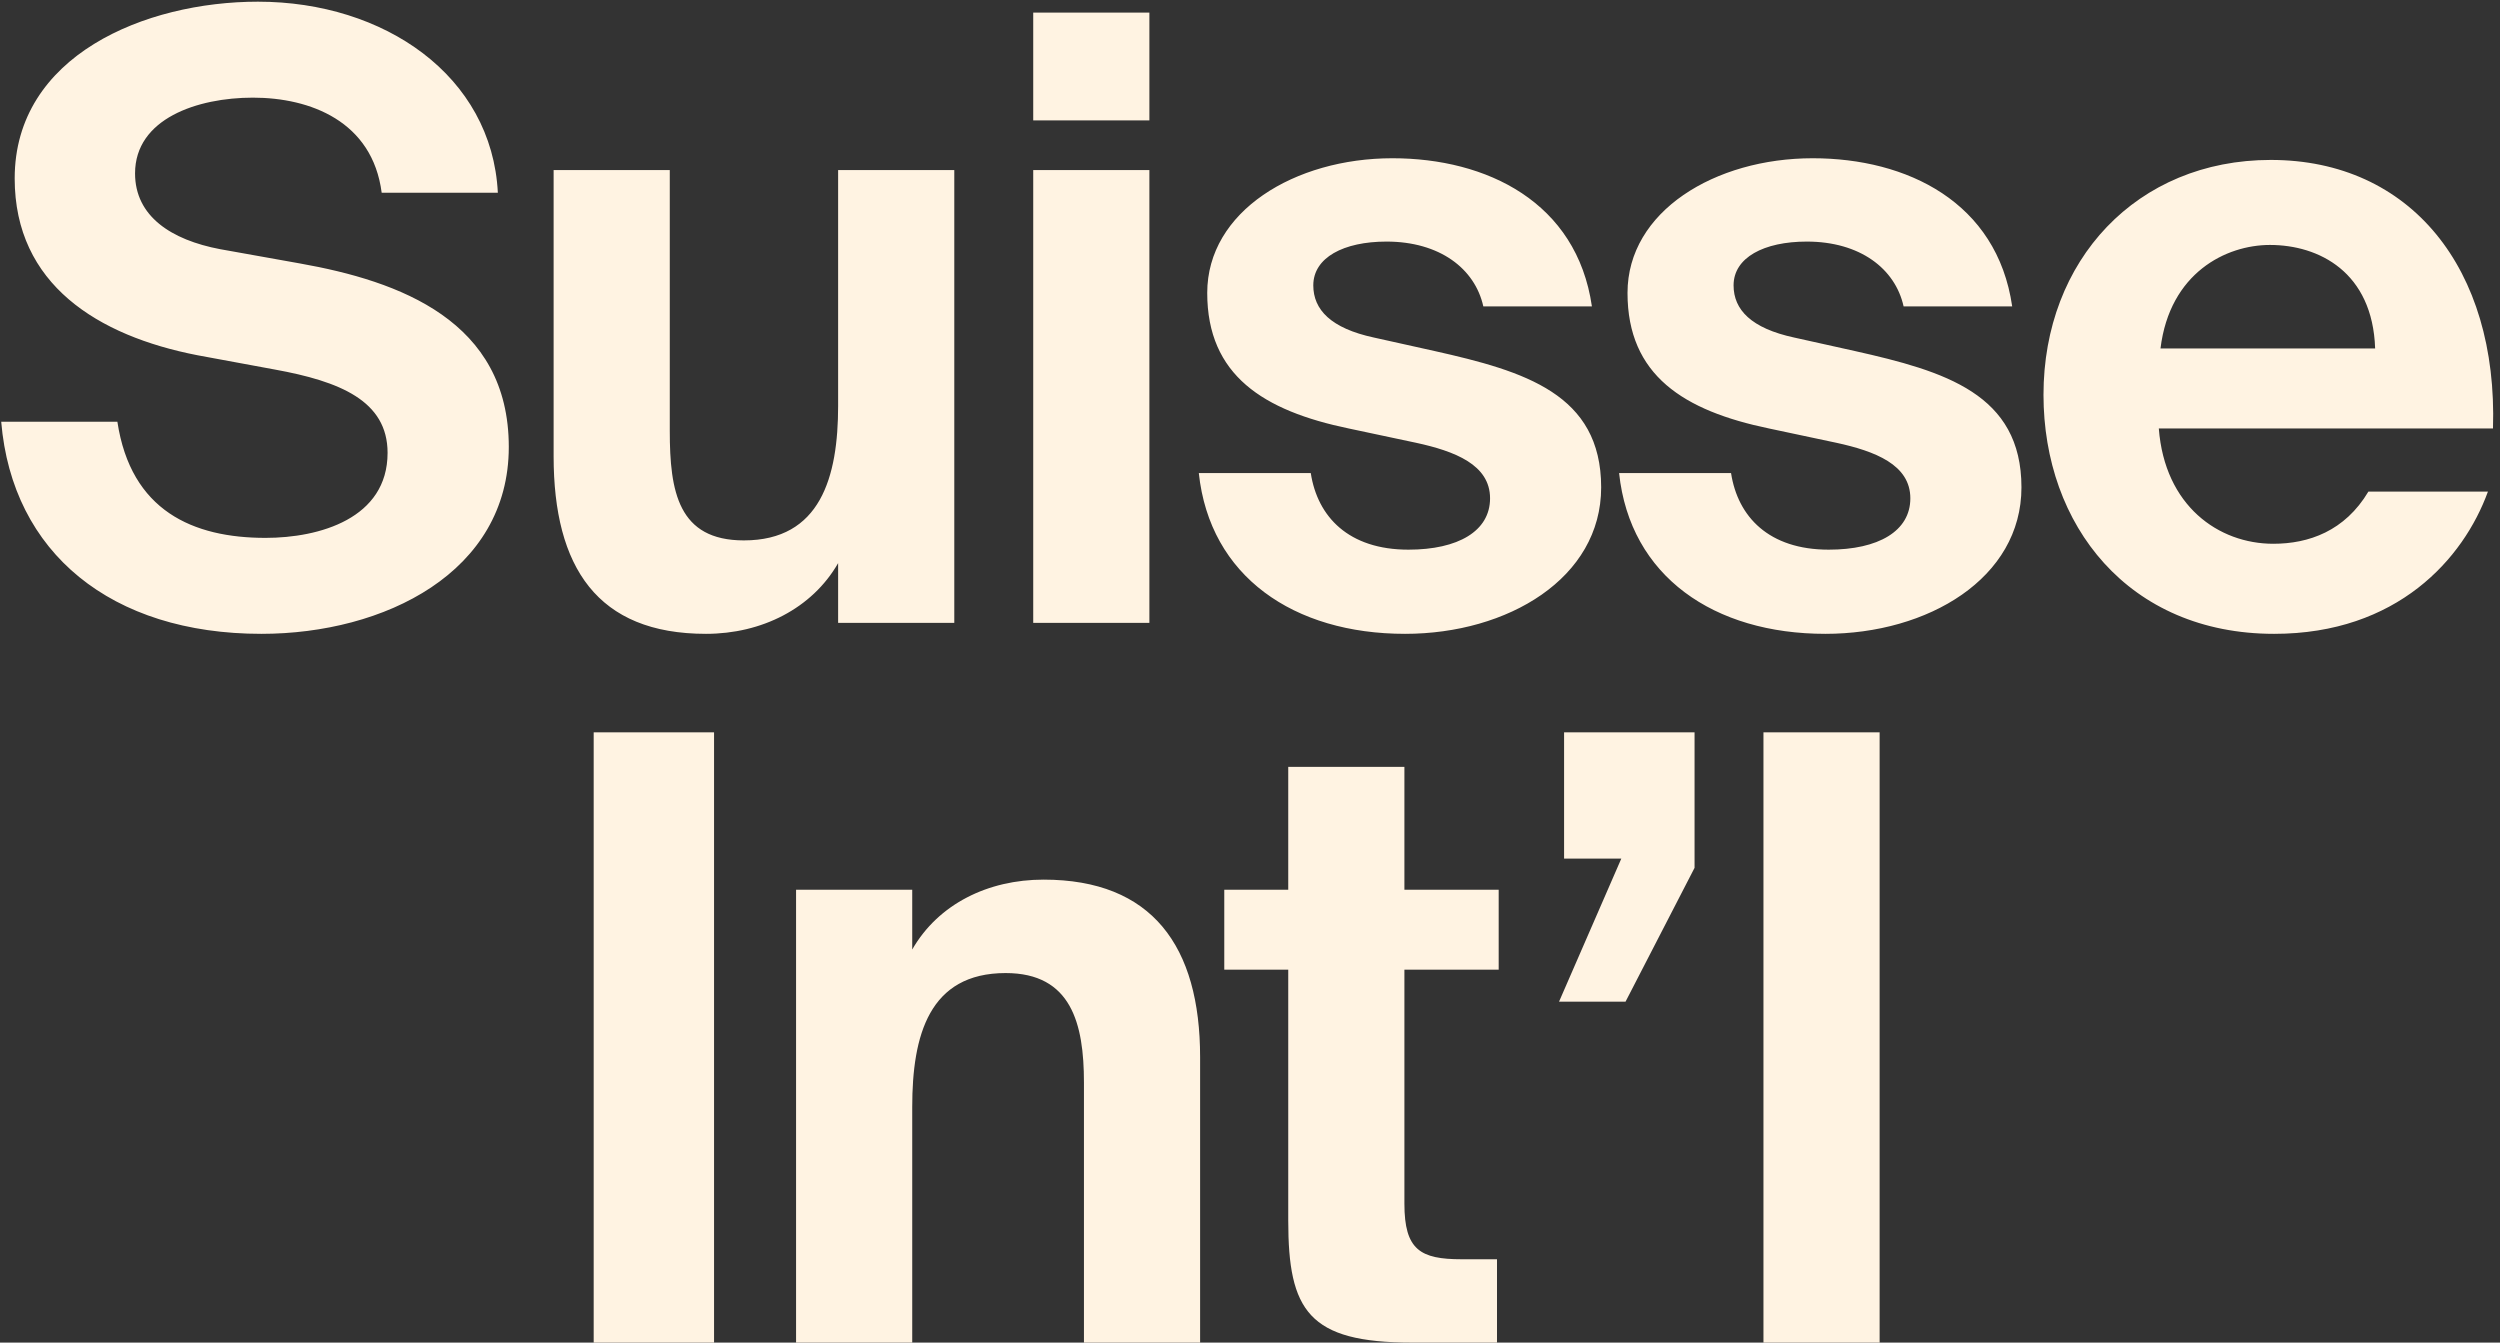 <?xml version="1.0" encoding="UTF-8"?> <svg xmlns="http://www.w3.org/2000/svg" width="594" height="319" viewBox="0 0 594 319" fill="none"><rect x="0" y="0" width="594" height="319" fill="#333333" stroke="none"/><path d="M46.889 84.4C23.289 79.8 3.489 67.6 3.489 42.4C3.489 13.2 34.489 0.4 61.289 0.4C91.289 0.4 116.889 18 118.289 45.8H90.689C88.489 28.8 73.689 23.2 60.089 23.2C46.889 23.2 32.089 28.2 32.089 41.2C32.089 51.4 40.689 57 52.289 59.2L71.289 62.6C94.889 66.8 120.889 76.2 120.889 106.2C120.889 136 91.289 150.6 62.089 150.6C26.489 150.6 2.889 131.4 0.289 100.2H27.889C31.089 121.4 45.889 127.8 63.089 127.8C75.889 127.8 92.089 123.2 92.089 107.6C92.089 95.2 80.689 90.6 65.289 87.8L46.889 84.4ZM199.139 133.8C192.939 144.6 180.939 150.6 167.739 150.6C141.939 150.6 131.539 134.8 131.539 108.4V40.4H159.139V102.4C159.139 116.8 161.139 128.4 176.739 128.4C194.939 128.4 199.139 113.4 199.139 96.4V40.4H226.739V148H199.139V133.8ZM273.094 3V28.6H245.494V3H273.094ZM273.094 40.4V148H245.494V40.4H273.094ZM352.438 72.8C350.438 63.8 342.038 57.4 329.438 57.4C319.238 57.4 312.038 61.2 312.038 67.8C312.038 73.6 316.238 78 326.438 80.2L340.838 83.4C362.238 88.2 380.437 93.6 380.437 115.8C380.437 137.4 358.238 150.6 333.838 150.6C307.438 150.6 287.438 137 284.838 112.4H311.438C313.038 122.8 320.438 130.6 334.638 130.6C346.438 130.6 354.038 126.2 354.038 118.4C354.038 110.4 345.638 107.2 336.438 105.2L320.438 101.8C300.238 97.6 286.838 89.2 286.838 69.6C286.838 50.2 307.638 37.6 330.837 37.6C353.238 37.6 374.638 48 378.238 72.8H352.438ZM452.297 72.8C450.297 63.8 441.897 57.4 429.297 57.4C419.097 57.4 411.897 61.2 411.897 67.8C411.897 73.6 416.097 78 426.297 80.2L440.697 83.4C462.097 88.2 480.297 93.6 480.297 115.8C480.297 137.4 458.097 150.6 433.697 150.6C407.297 150.6 387.297 137 384.697 112.4H411.297C412.897 122.8 420.297 130.6 434.497 130.6C446.297 130.6 453.897 126.2 453.897 118.4C453.897 110.4 445.497 107.2 436.297 105.2L420.297 101.8C400.097 97.6 386.697 89.2 386.697 69.6C386.697 50.2 407.497 37.6 430.697 37.6C453.097 37.6 474.497 48 478.097 72.8H452.297ZM512.933 101.8C514.333 120.2 527.133 129.2 540.133 129.2C548.533 129.2 557.133 126.2 562.733 116.8H591.133C585.333 132.8 569.533 150.6 540.333 150.6C505.733 150.6 485.533 124.8 485.533 93.8C485.533 61.8 507.733 38 539.533 38C572.733 38 593.533 63.8 592.333 101.8H512.933ZM513.333 82.8H564.333C563.733 64.6 550.933 58.2 539.333 58.2C528.933 58.2 515.533 64.8 513.333 82.8ZM169.659 319H141.059V174H169.659V319ZM216.746 225.6C222.946 214.8 234.746 209 247.946 209C273.746 209 285.146 224.8 285.146 251.2V319H257.546V257.2C257.546 243.2 254.546 231.2 238.946 231.2C220.746 231.2 216.746 246 216.746 263V319H189.146V211.4H216.746V225.6ZM306.087 182.2H333.687V211.4H356.087V230.4H333.687V286C333.687 297 337.487 299.2 347.287 299.2H355.687V319H335.487C310.887 319 306.087 311.4 306.087 290V230.4H290.887V211.4H306.087V182.2ZM371.626 174H402.626V206.2L386.226 238H370.426L385.226 204H371.626V174ZM446.598 319H418.998V174H446.598V319Z" fill="#FFF3E2"></path></svg> 